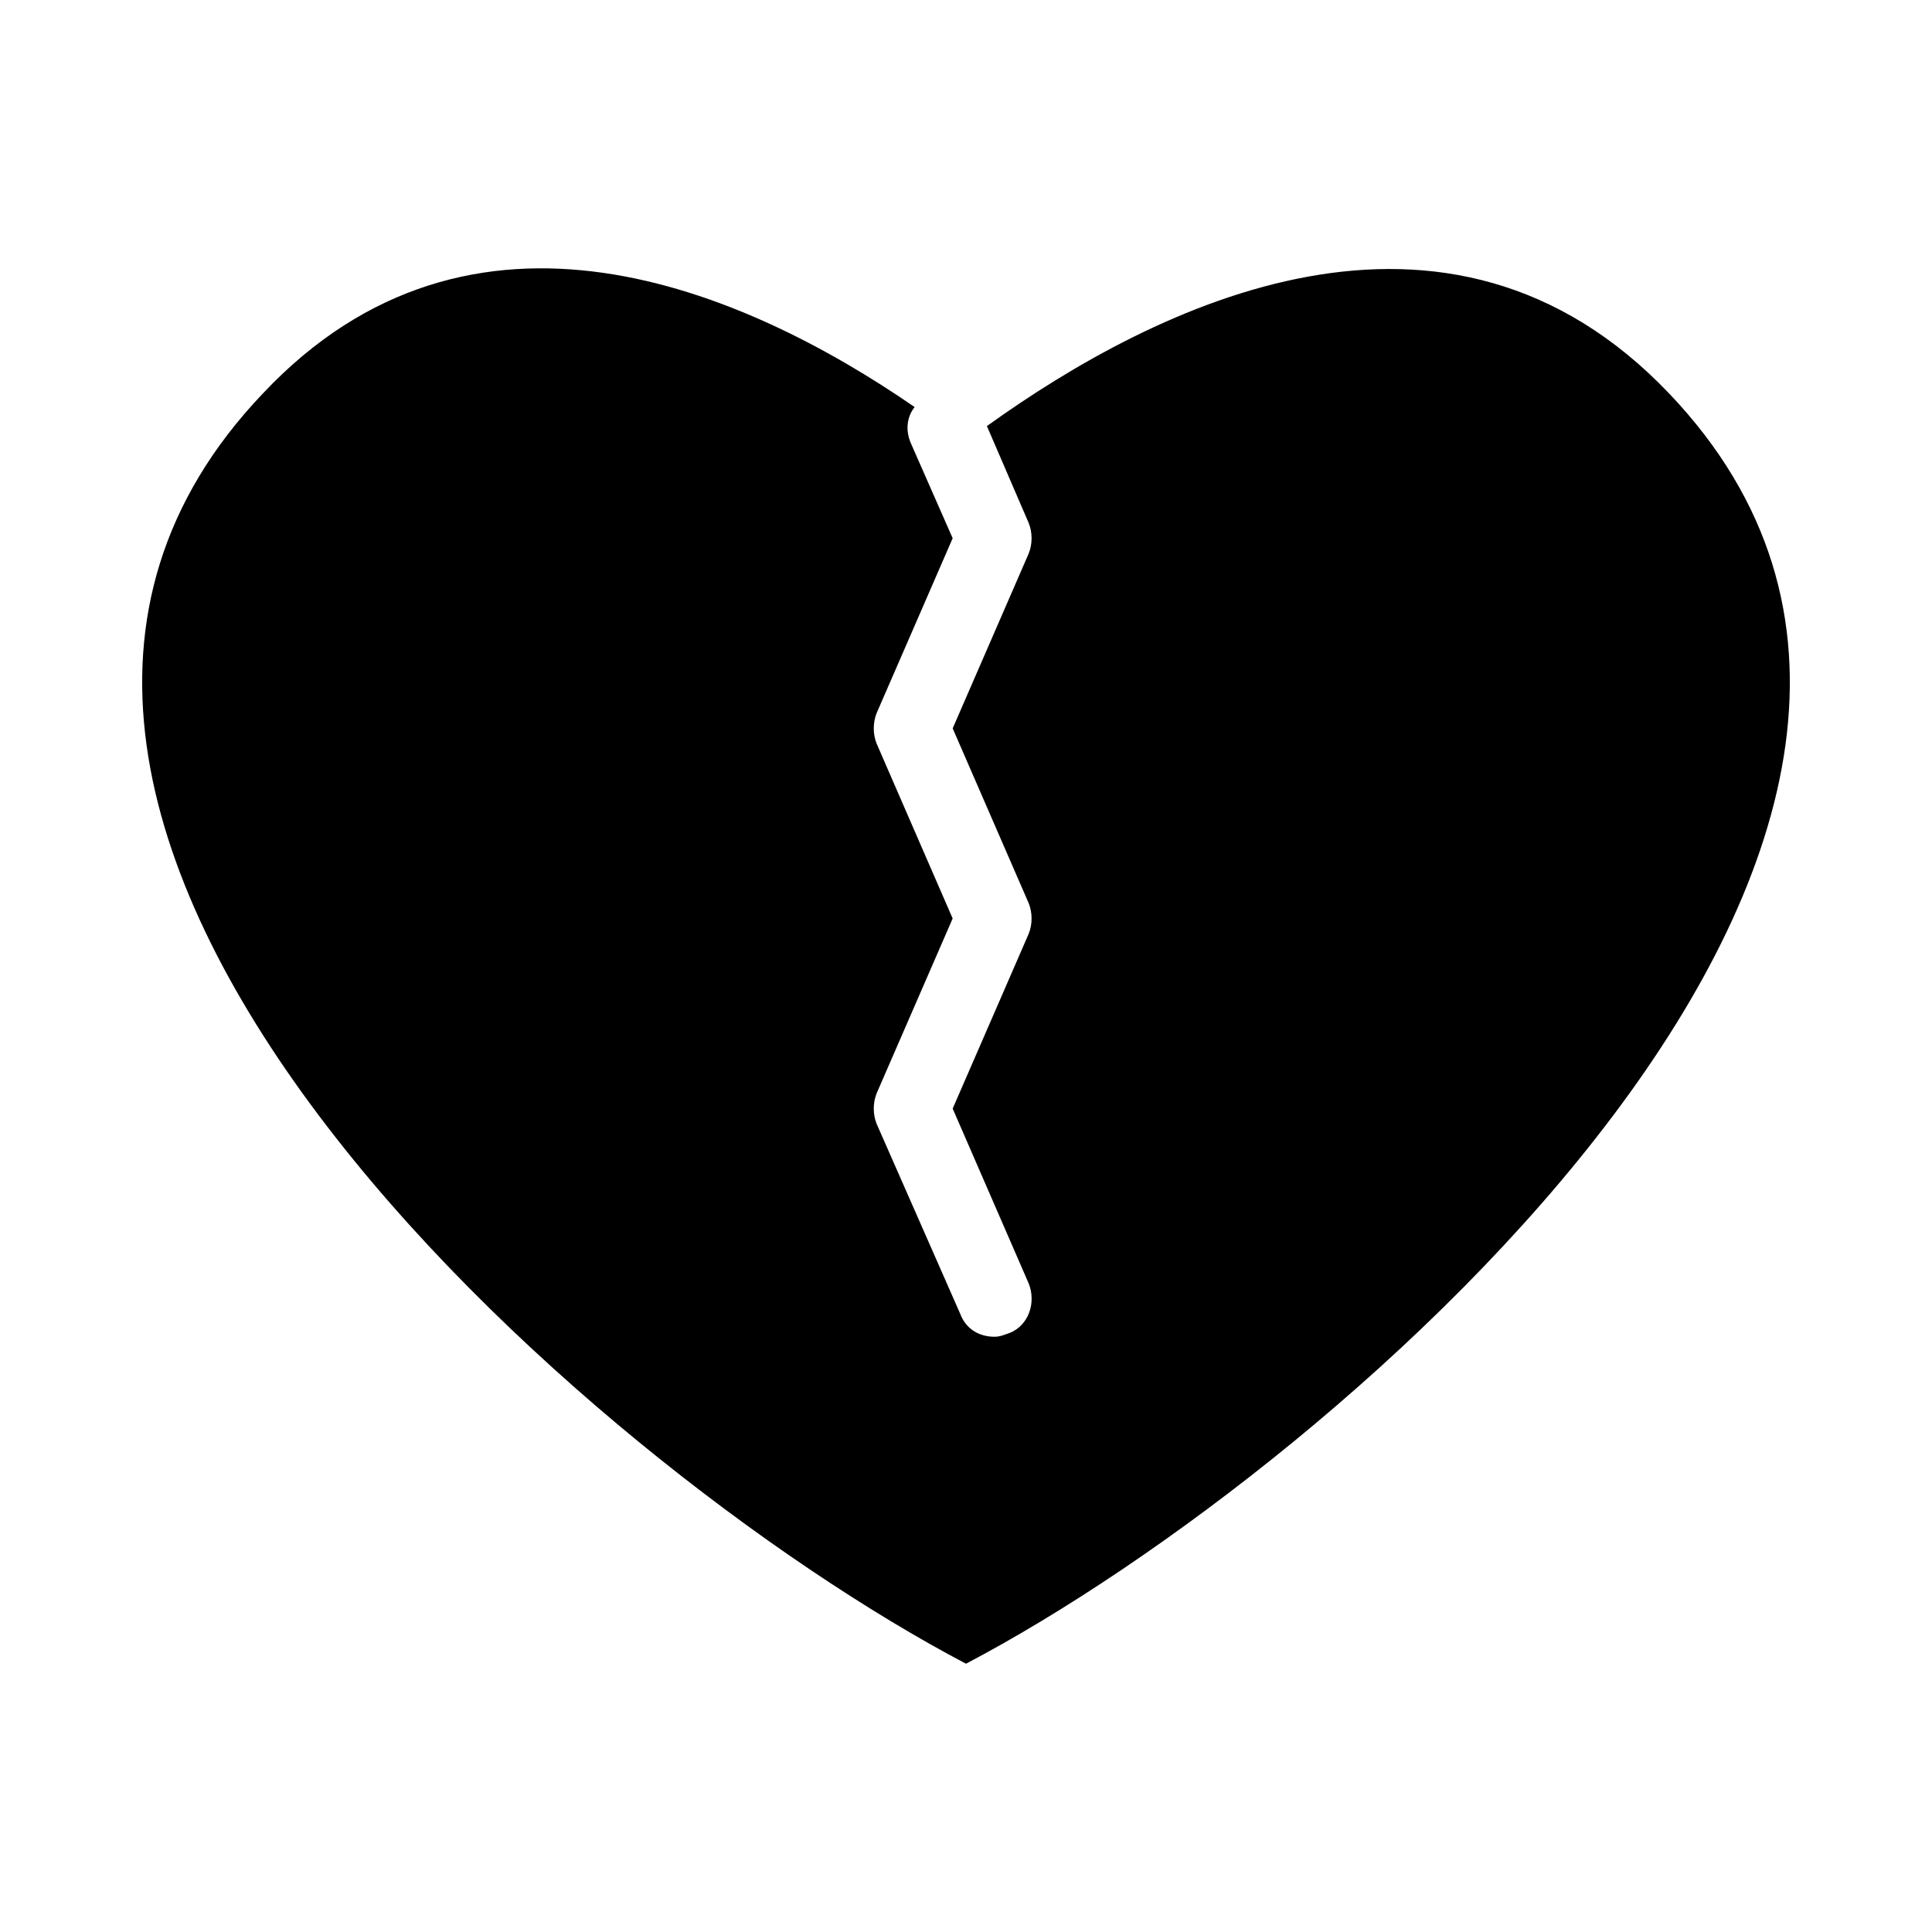 <?xml version="1.0" encoding="UTF-8"?>
<!-- Uploaded to: SVG Repo, www.svgrepo.com, Generator: SVG Repo Mixer Tools -->
<svg fill="#000000" width="800px" height="800px" version="1.1" viewBox="144 144 512 512" xmlns="http://www.w3.org/2000/svg">
 <path d="m586.41 248.35c-58.945-61.969-136.03-23.68-180.87 8.566l11.082 25.695c1.008 2.519 1.008 5.543 0 8.062l-20.152 46.352 20.152 46.352c1.008 2.519 1.008 5.543 0 8.062l-20.152 46.352 20.152 46.352c2.016 5.039 0 11.082-5.039 13.098-1.512 0.504-2.519 1.008-4.031 1.008-4.031 0-7.559-2.016-9.07-6.047l-22.168-50.383c-1.008-2.519-1.008-5.543 0-8.062l20.152-46.352-20.152-46.352c-1.008-2.519-1.008-5.543 0-8.062l20.152-46.352-11.082-25.191c-1.512-3.527-1.008-7.055 1.008-9.574-45.336-31.234-117.38-62.469-172.8-3.523-108.32 113.86 85.648 283.64 186.41 336.55 100.76-52.902 294.73-222.69 186.41-336.55z"/>
</svg>